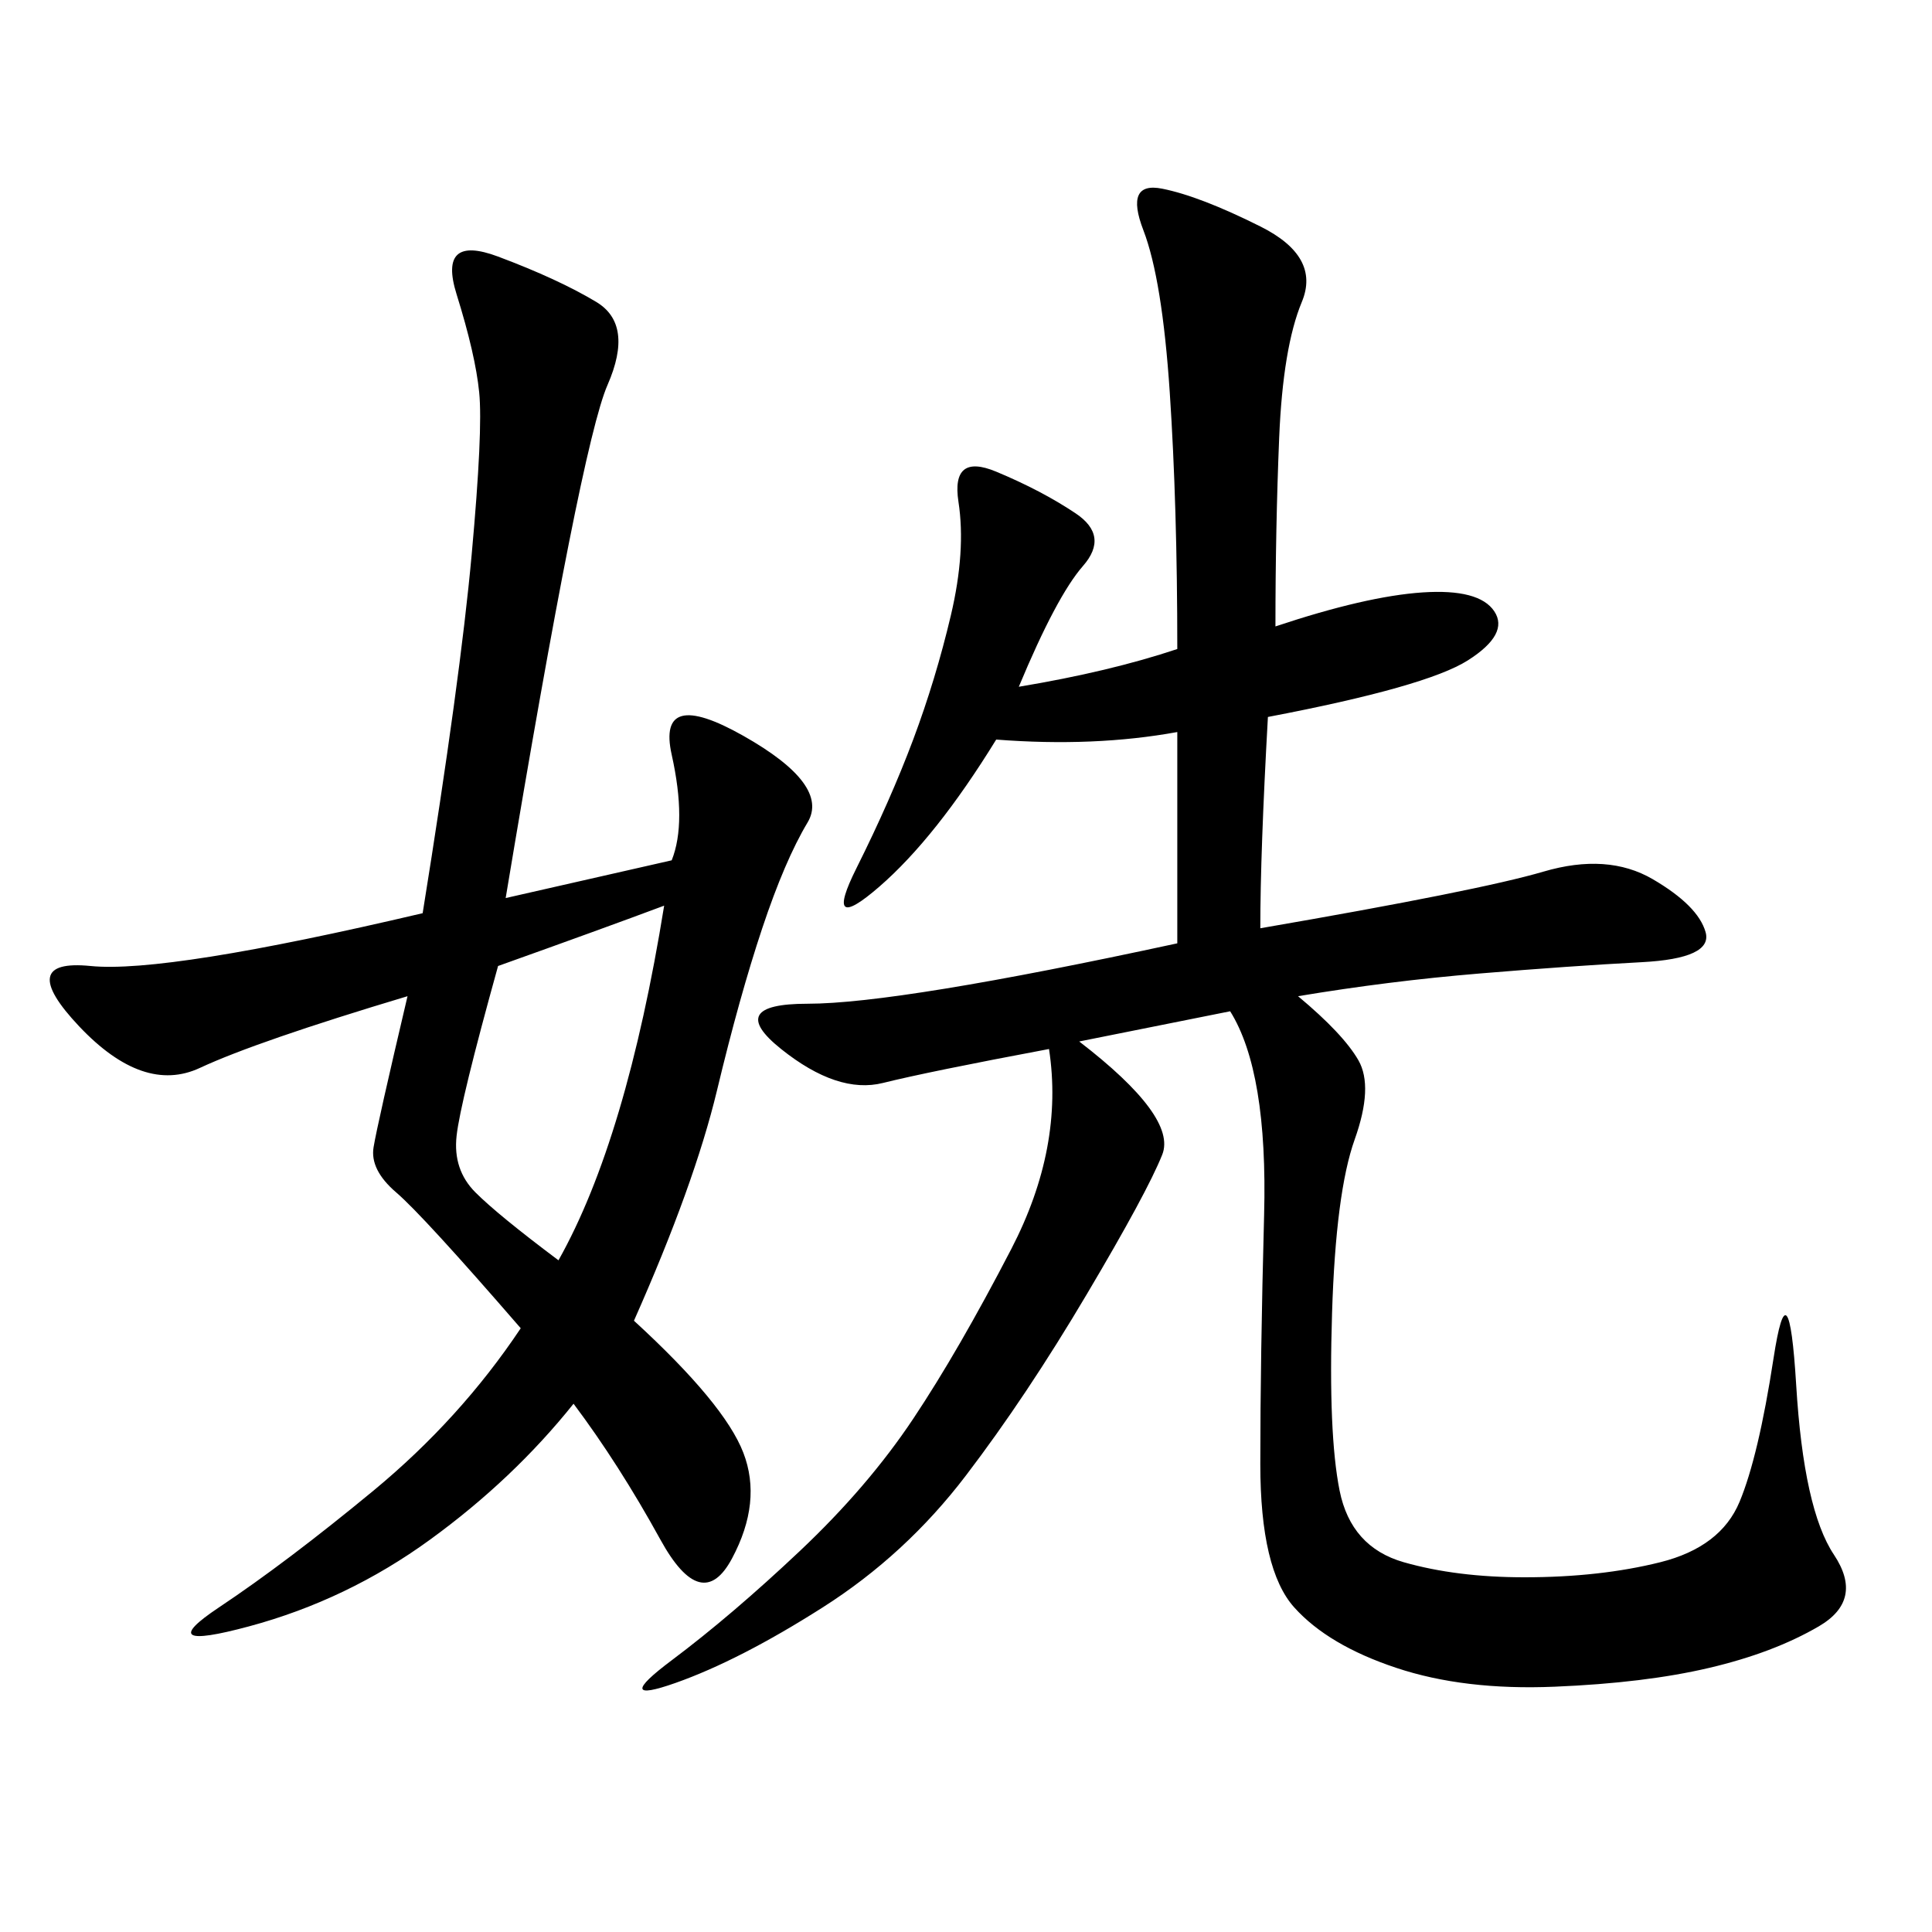 <svg xmlns="http://www.w3.org/2000/svg" xmlns:xlink="http://www.w3.org/1999/xlink" width="300" height="300"><path d="M182.81 146.48L182.81 113.67Q169.92 116.02 154.69 114.84L154.69 114.84Q145.31 130.08 136.52 137.70Q127.73 145.31 133.01 134.77Q138.28 124.22 141.80 114.84Q145.31 105.47 147.66 95.51Q150 85.55 148.83 77.93Q147.66 70.31 154.69 73.24Q161.72 76.17 166.99 79.69Q172.27 83.20 168.16 87.89Q164.06 92.58 158.20 106.64L158.20 106.64Q172.27 104.30 182.81 100.78L182.81 100.78Q182.81 78.52 181.64 60.94Q180.47 43.36 177.54 35.74Q174.61 28.13 180.47 29.30Q186.33 30.47 195.70 35.16Q205.08 39.84 202.15 46.88Q199.22 53.91 198.63 67.97Q198.05 82.03 198.05 97.27L198.05 97.27Q212.11 92.58 220.90 91.99Q229.69 91.41 232.03 94.92Q234.38 98.44 227.93 102.54Q221.48 106.64 196.88 111.33L196.88 111.33Q195.70 132.42 195.70 144.14L195.70 144.14Q229.69 138.28 239.65 135.35Q249.61 132.42 256.64 136.52Q263.67 140.63 264.84 144.73Q266.02 148.83 254.88 149.41Q243.75 150 229.69 151.17Q215.63 152.34 201.56 154.69L201.56 154.69Q208.59 160.55 210.94 164.65Q213.28 168.75 210.35 176.95Q207.42 185.16 206.84 203.91Q206.25 222.66 208.01 231.45Q209.77 240.23 217.97 242.58Q226.17 244.92 236.72 244.92L236.72 244.92Q248.44 244.92 257.81 242.58Q267.19 240.23 270.12 233.20Q273.05 226.17 275.39 210.94Q277.73 195.70 278.91 215.04Q280.08 234.38 284.77 241.41Q289.45 248.44 282.42 252.54Q275.39 256.64 265.43 258.98Q255.47 261.33 241.41 261.91Q227.34 262.50 216.80 258.98Q206.25 255.47 200.98 249.61Q195.70 243.75 195.70 227.34L195.70 227.34Q195.70 210.94 196.29 188.67Q196.88 166.41 191.02 157.03L191.02 157.03L167.58 161.72Q182.81 173.44 180.47 179.30Q178.13 185.16 168.75 200.98Q159.38 216.80 150 229.10Q140.63 241.41 127.73 249.61Q114.84 257.81 104.88 261.33Q94.92 264.84 104.30 257.81Q113.67 250.78 124.22 240.82Q134.77 230.86 141.80 220.31Q148.83 209.77 157.03 193.95Q165.23 178.13 162.89 162.89L162.89 162.89Q144.14 166.41 137.11 168.16Q130.08 169.92 121.29 162.89Q112.50 155.86 125.39 155.86L125.39 155.86Q139.45 155.86 182.81 146.48L182.81 146.48ZM104.30 133.59Q106.64 127.73 104.30 117.19Q101.95 106.64 115.43 114.26Q128.91 121.88 125.39 127.73Q121.88 133.59 118.36 144.14Q114.84 154.69 111.33 169.34Q107.81 183.98 98.44 205.08L98.44 205.08Q112.50 217.97 115.43 225.59Q118.36 233.20 113.67 241.99Q108.98 250.78 102.54 239.06Q96.09 227.34 89.06 217.97L89.06 217.97Q79.69 229.69 66.80 239.06Q53.91 248.44 38.67 252.54Q23.44 256.64 33.98 249.61Q44.53 242.58 58.01 231.45Q71.48 220.31 80.86 206.25L80.86 206.25Q65.63 188.67 61.52 185.16Q57.42 181.64 58.01 178.13Q58.59 174.61 63.28 154.69L63.28 154.69Q39.84 161.72 31.05 165.82Q22.27 169.92 12.30 159.38Q2.34 148.83 14.06 150Q25.78 151.17 65.63 141.80L65.63 141.80Q71.48 105.47 73.24 86.13Q75 66.80 74.41 60.94Q73.83 55.08 70.90 45.70Q67.97 36.33 77.34 39.84Q86.72 43.36 92.58 46.88Q98.44 50.39 94.34 59.77Q90.23 69.14 78.52 139.45L78.52 139.45L104.30 133.59ZM77.34 150Q71.48 171.09 70.90 176.37Q70.31 181.64 73.83 185.16Q77.34 188.67 86.72 195.70L86.72 195.70Q97.27 176.95 103.13 140.63L103.13 140.63Q93.75 144.14 77.34 150L77.34 150Z"/></svg>
